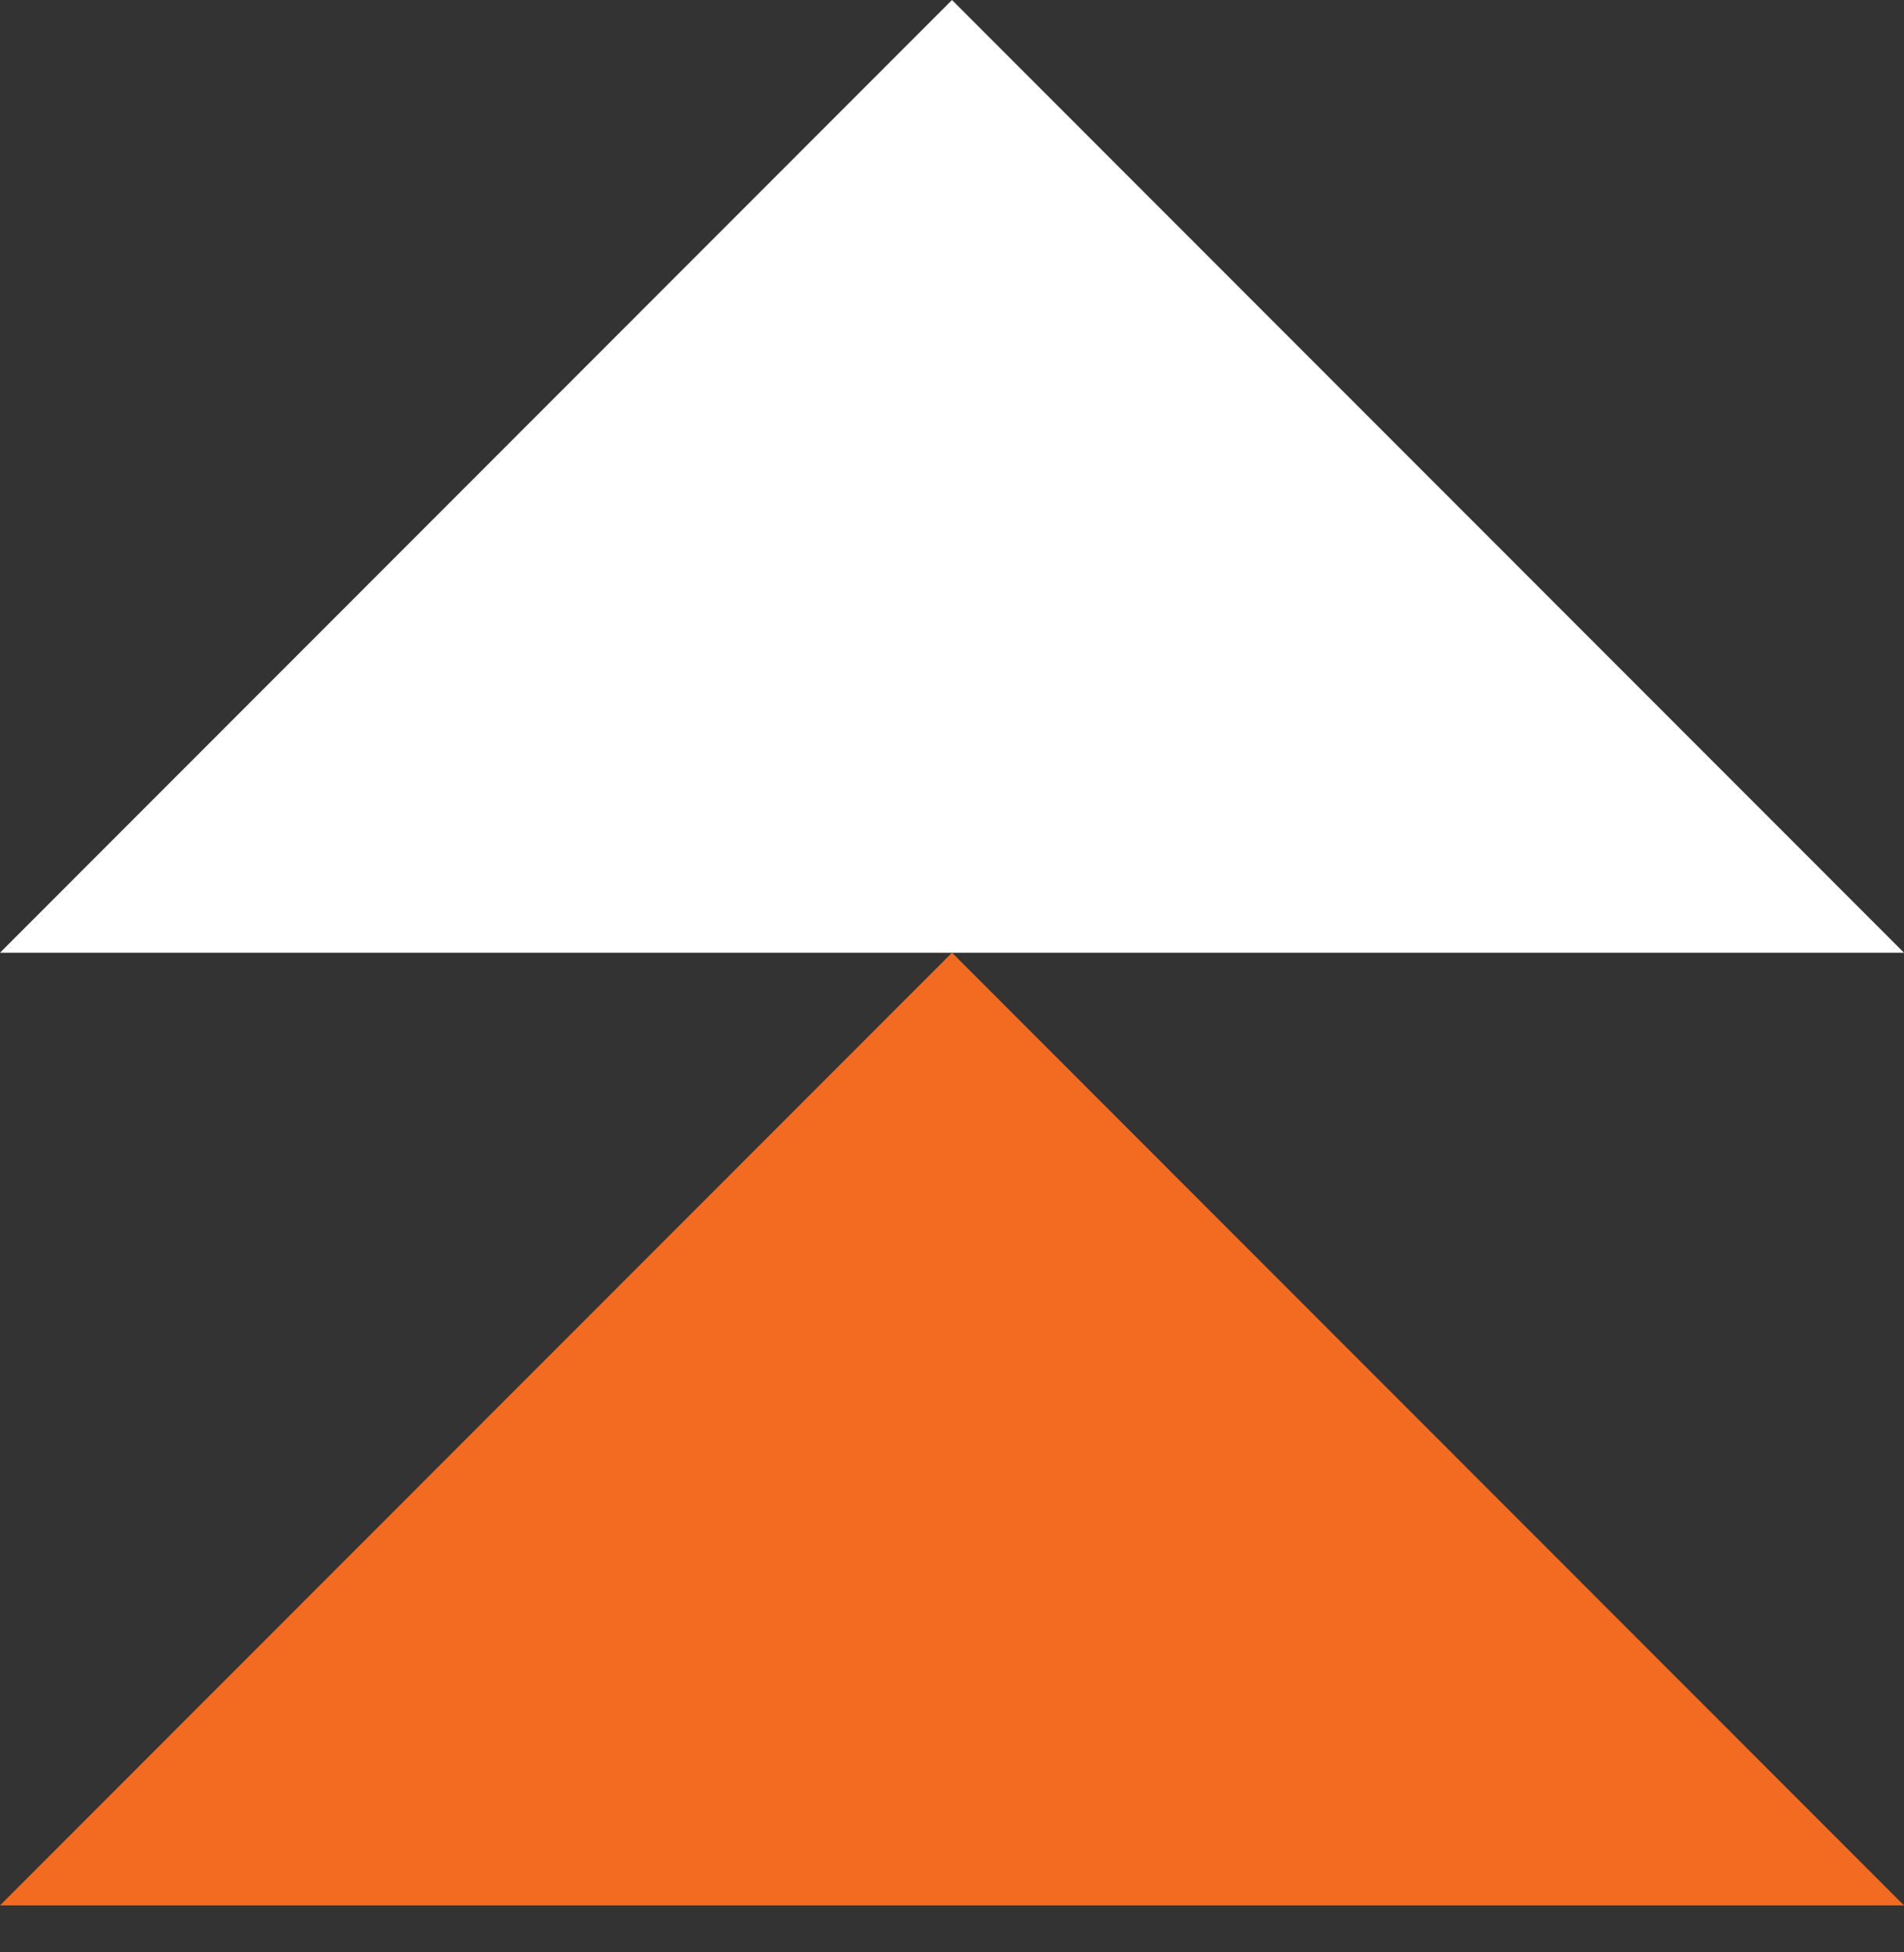<svg width="40" height="41" viewBox="0 0 40 41" fill="none" xmlns="http://www.w3.org/2000/svg">
<rect x="0" y="0" width="40" height="41" fill="#333333" stroke="none"/>
<path d="M0 20.007H20V0" fill="white"/>
<path d="M0 40.014H20V20.007" fill="#F36B21"/>
<path d="M40 40.014H20V20.007" fill="#F36B21"/>
<path d="M40 20.007H20V0" fill="white"/>
</svg>
